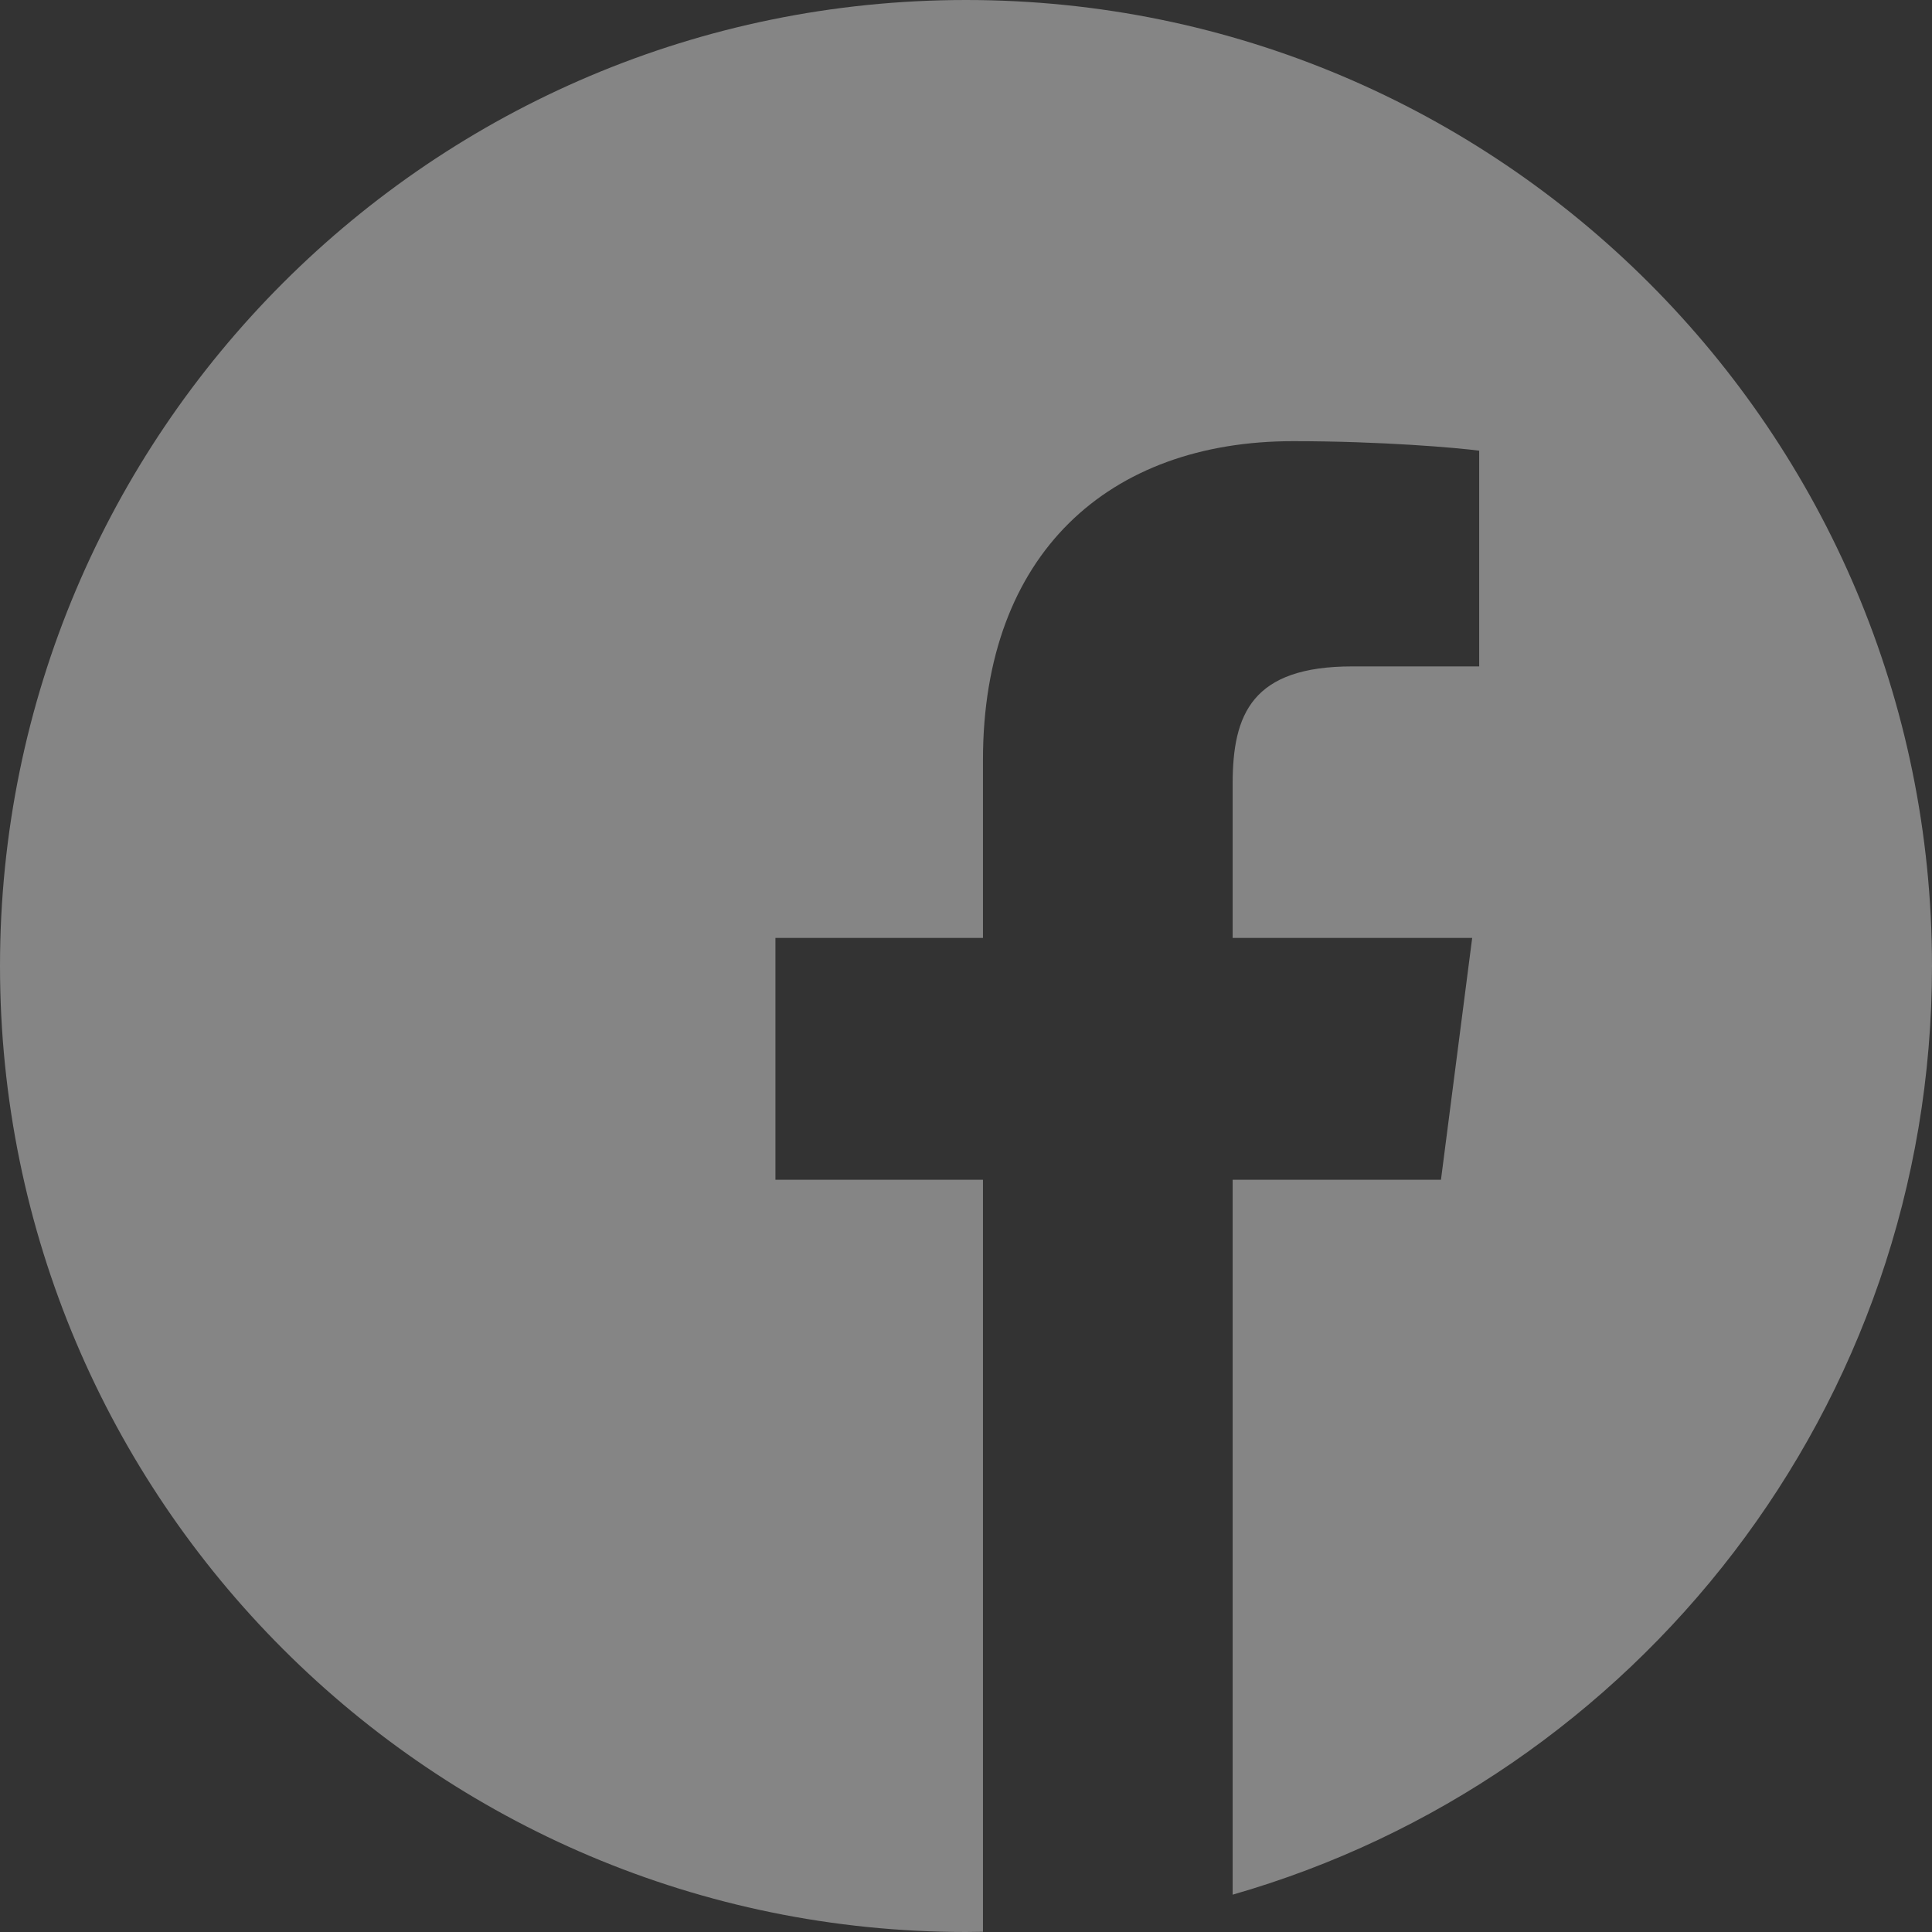 <svg width="69" height="69" viewBox="0 0 69 69" fill="none" xmlns="http://www.w3.org/2000/svg">
<rect x="0" y="0" width="69" height="69" fill="#333333" stroke="none"/>
<path d="M40.063 68.551C39.775 68.598 39.487 68.641 39.197 68.68C39.487 68.641 39.775 68.598 40.063 68.551Z" fill="white" fill-opacity="0.4"/>
<path d="M40.753 68.433C40.615 68.458 40.478 68.481 40.341 68.505C40.478 68.481 40.615 68.458 40.753 68.433Z" fill="white" fill-opacity="0.4"/>
<path d="M38.427 68.776C38.09 68.814 37.752 68.848 37.412 68.876C37.752 68.848 38.09 68.814 38.427 68.776Z" fill="white" fill-opacity="0.4"/>
<path d="M39.089 68.695C38.928 68.717 38.765 68.737 38.603 68.756C38.765 68.737 38.928 68.717 39.089 68.695Z" fill="white" fill-opacity="0.4"/>
<path d="M41.692 68.247C41.571 68.272 41.449 68.298 41.328 68.323C41.449 68.298 41.571 68.272 41.692 68.247Z" fill="white" fill-opacity="0.4"/>
<path d="M44.023 67.668C43.925 67.695 43.827 67.722 43.729 67.749C43.827 67.722 43.925 67.695 44.023 67.668Z" fill="white" fill-opacity="0.4"/>
<path d="M43.318 67.86C43.212 67.888 43.105 67.917 42.998 67.944C43.105 67.917 43.212 67.889 43.318 67.86Z" fill="white" fill-opacity="0.4"/>
<path d="M42.396 68.091C42.283 68.117 42.17 68.142 42.056 68.167C42.17 68.142 42.283 68.117 42.396 68.091Z" fill="white" fill-opacity="0.4"/>
<path d="M37.401 68.877C37.219 68.893 37.038 68.906 36.856 68.918C37.038 68.906 37.219 68.893 37.401 68.877Z" fill="white" fill-opacity="0.4"/>
<path d="M69 34.5C69 15.449 53.551 0 34.5 0C15.449 0 0 15.449 0 34.5C0 53.551 15.449 69 34.5 69C34.703 69 34.904 68.996 35.106 68.992V42.135H27.694V33.497H35.106V27.14C35.106 19.768 39.607 15.756 46.183 15.756C49.332 15.756 52.039 15.991 52.828 16.096V23.8H48.294C44.716 23.8 44.023 25.501 44.023 27.995V33.497H52.578L51.463 42.135H44.023V67.667C58.444 63.533 69 50.248 69 34.5Z" fill="white" fill-opacity="0.4"/>
<path d="M36.779 68.923C36.42 68.946 36.06 68.965 35.698 68.977C36.06 68.965 36.42 68.946 36.779 68.923Z" fill="white" fill-opacity="0.4"/>
<path d="M35.68 68.978C35.489 68.984 35.298 68.989 35.107 68.992C35.298 68.989 35.489 68.984 35.68 68.978Z" fill="white" fill-opacity="0.4"/>
</svg>
